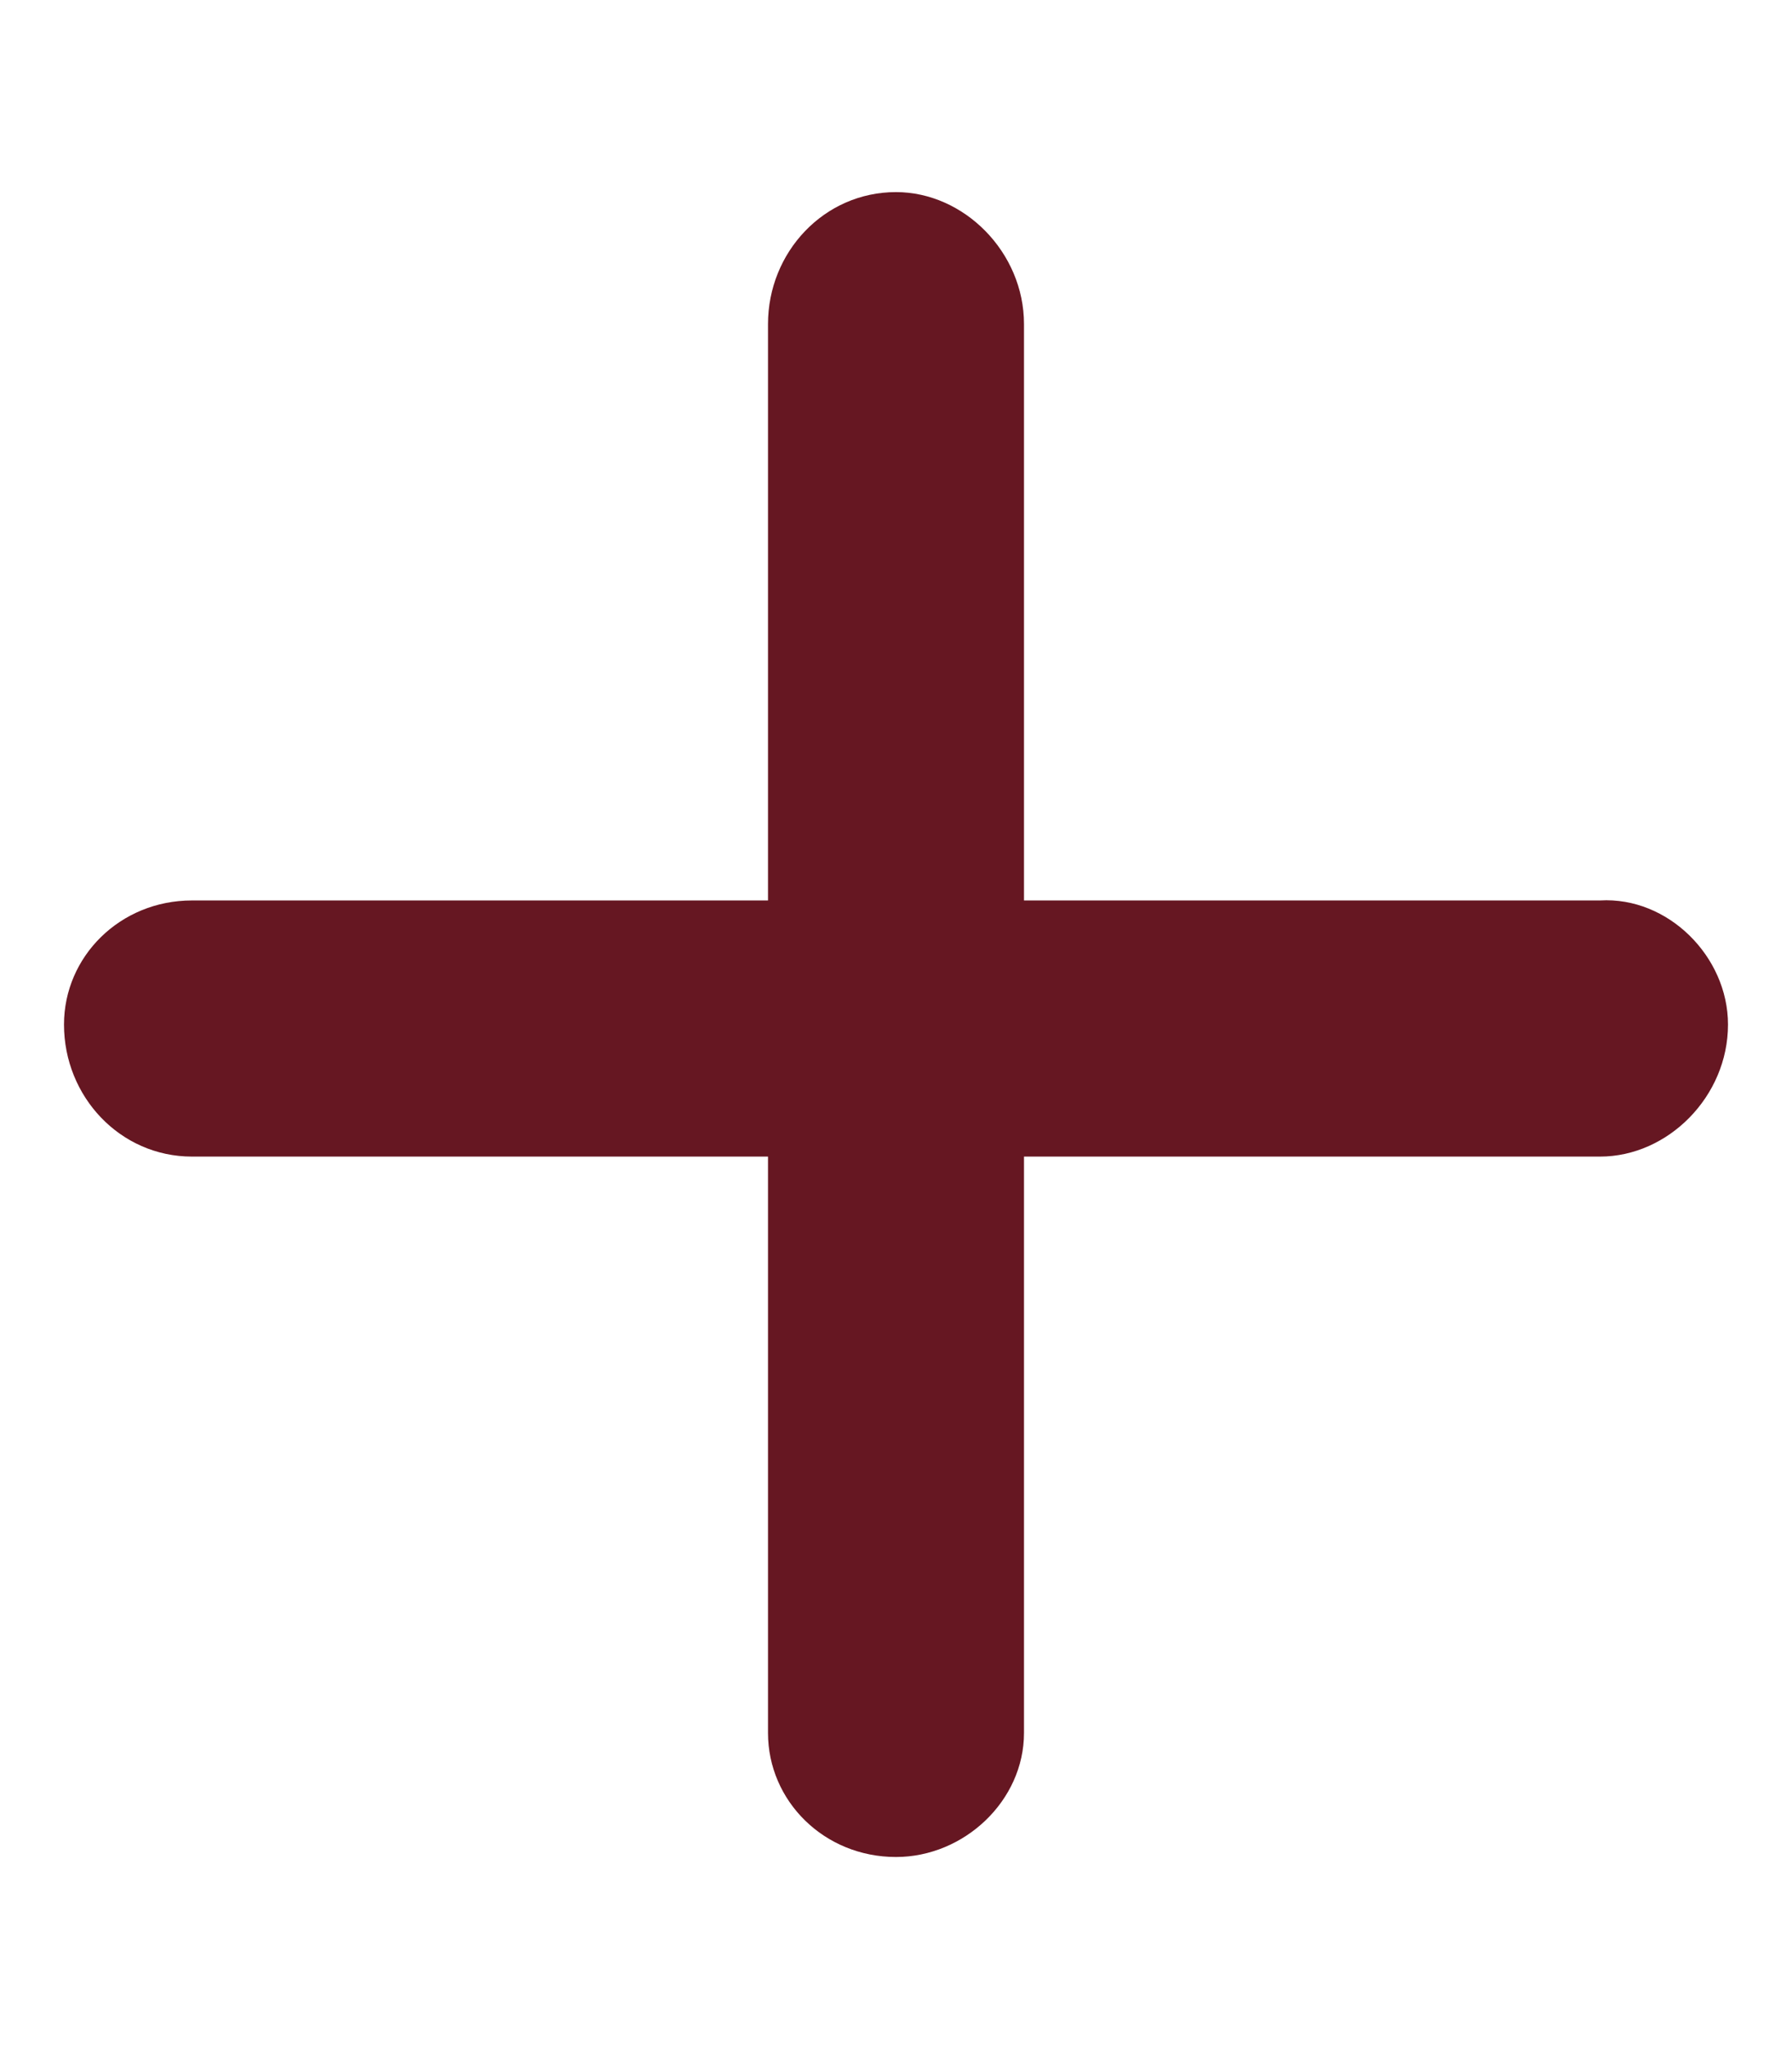 <svg xmlns="http://www.w3.org/2000/svg" width="14" height="16" viewBox="0 0 14 16" fill="none"><path d="M13.5 8C13.5 8.562 13.031 9.031 12.5 9.031H8V13.531C8 14.062 7.531 14.5 7 14.5C6.438 14.5 6 14.062 6 13.531V9.031H1.5C0.938 9.031 0.5 8.562 0.5 8C0.5 7.469 0.938 7.031 1.5 7.031H6V2.531C6 1.969 6.438 1.5 7 1.5C7.531 1.5 8 1.969 8 2.531V7.031H12.5C13.031 7 13.5 7.469 13.5 8Z" fill="#661722"></path></svg>